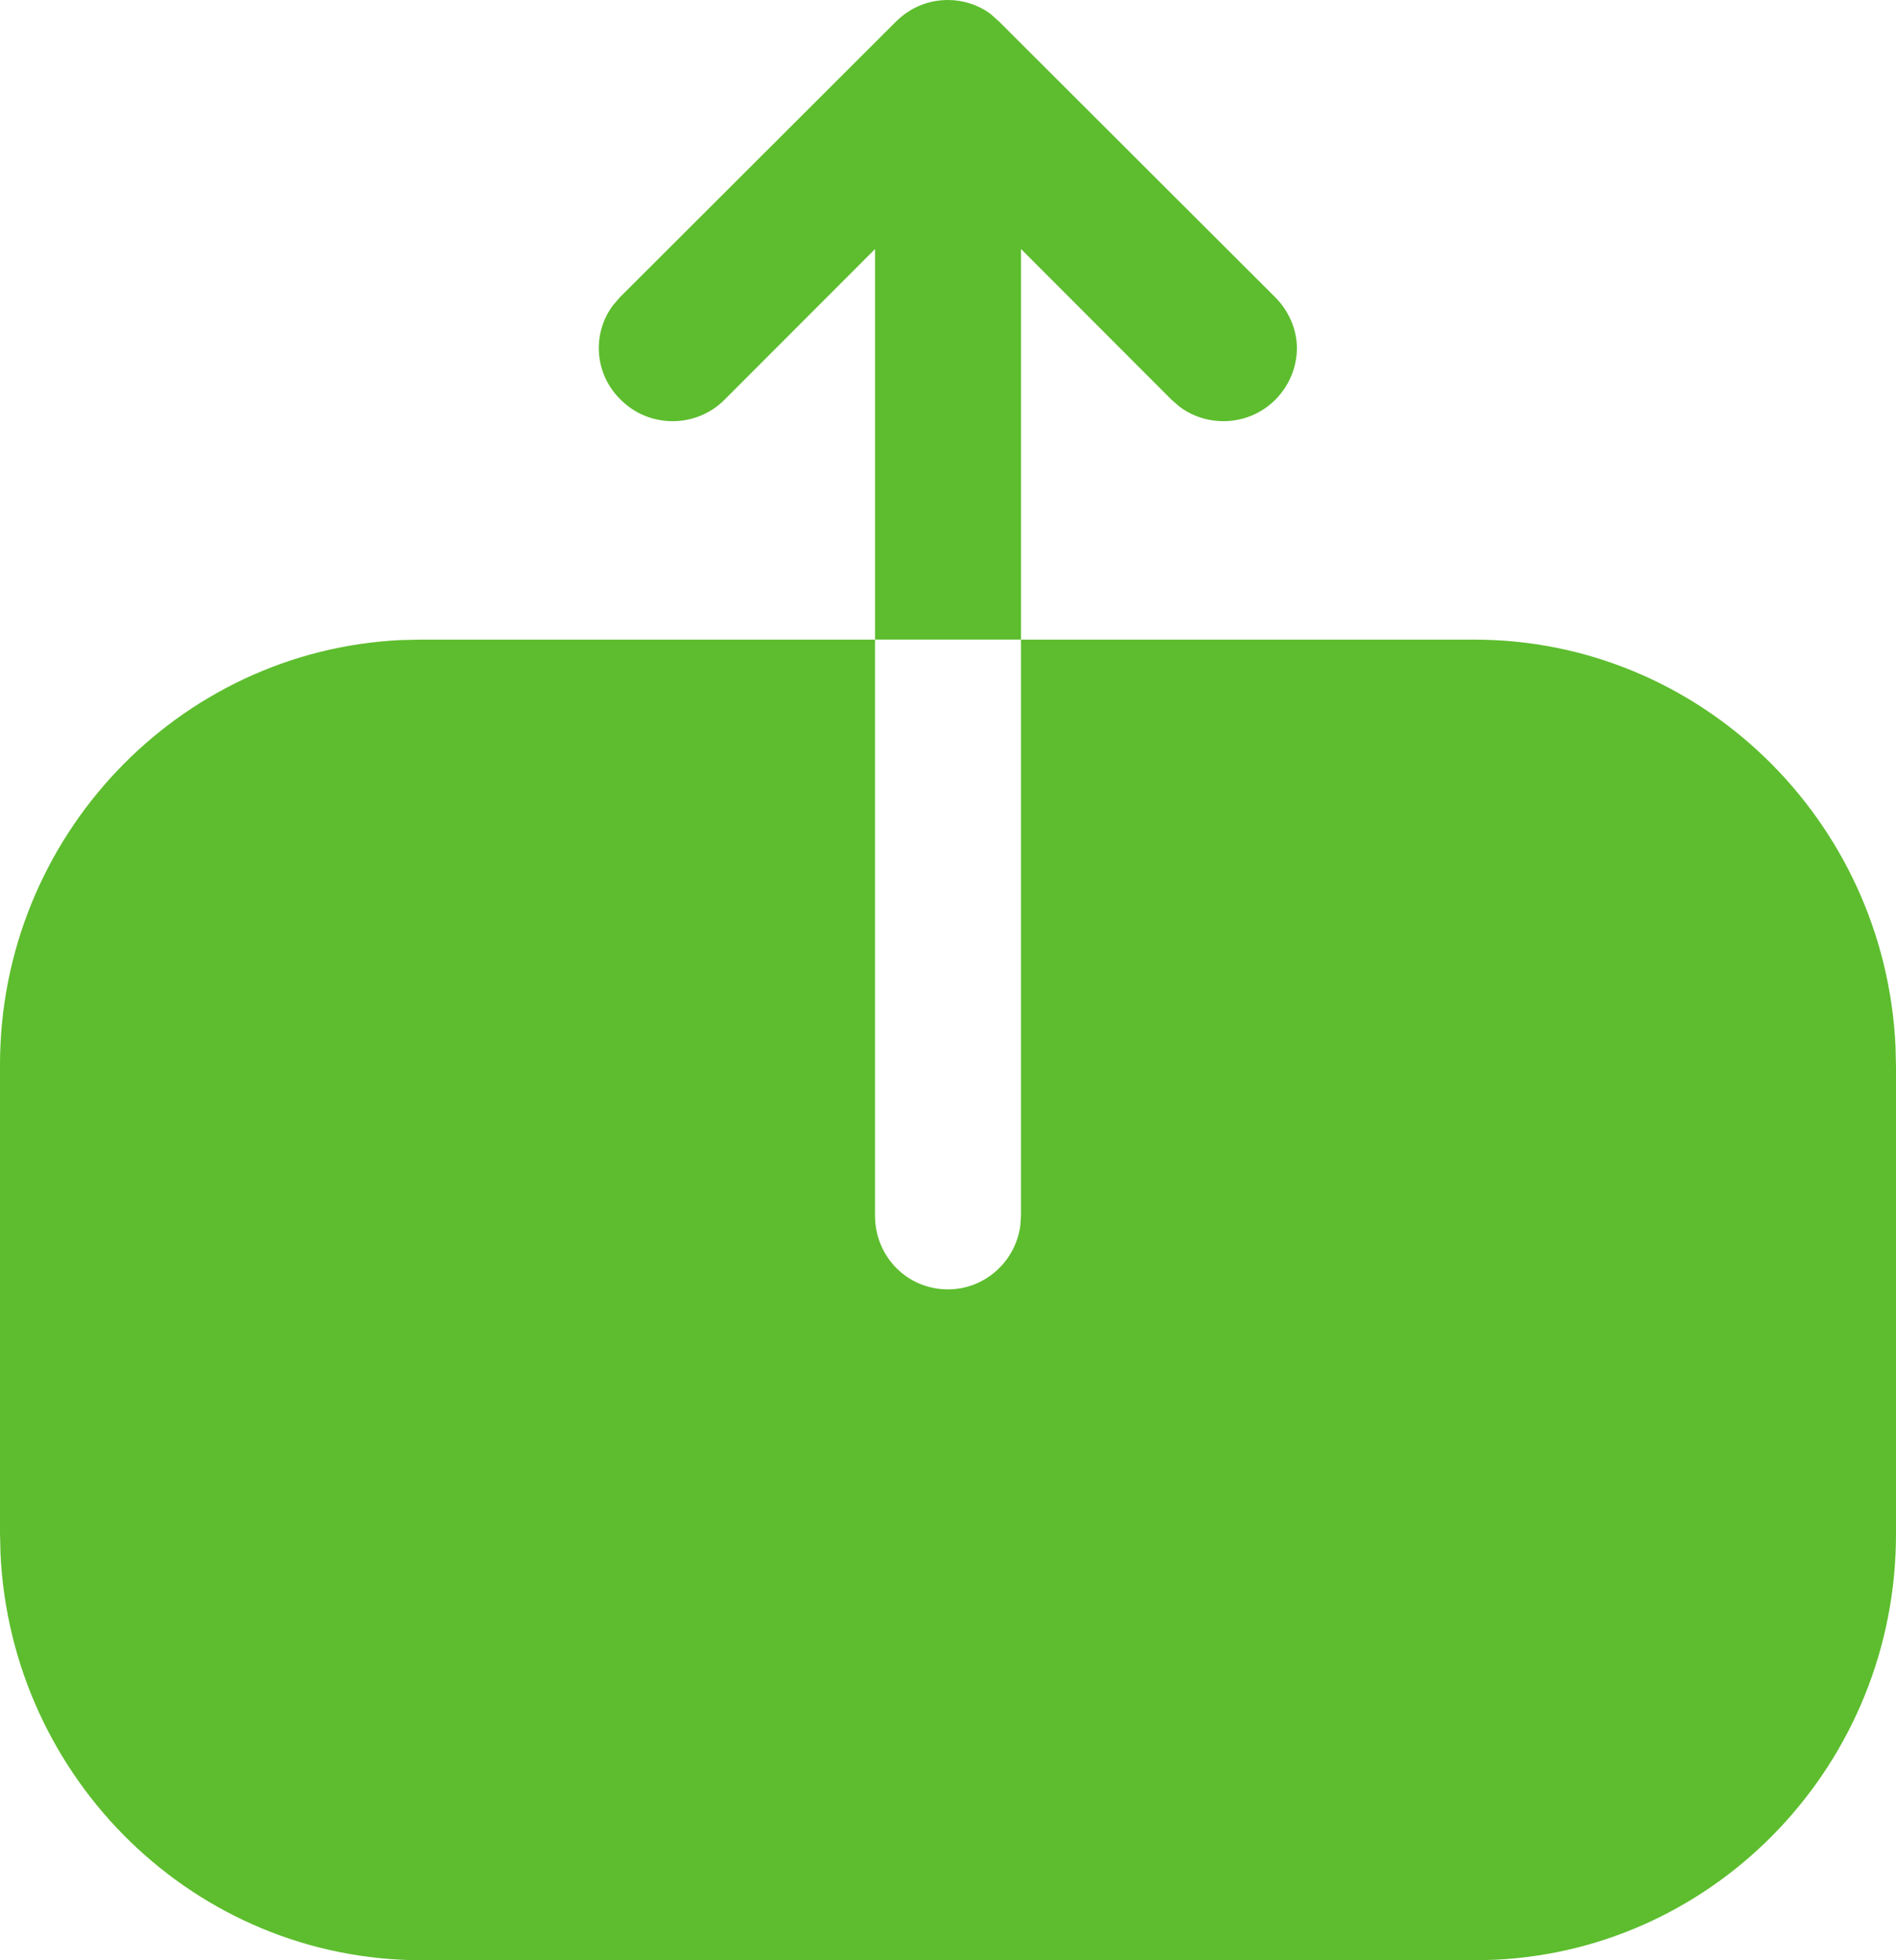 <svg width="60" height="62" viewBox="0 0 60 62" fill="none" xmlns="http://www.w3.org/2000/svg">
<path fill-rule="evenodd" clip-rule="evenodd" d="M19.398 9.656C18.728 10.555 18.805 11.837 19.651 12.65C20.551 13.546 22.021 13.546 22.921 12.65L27.691 7.877V20.229H32.311V7.877L37.081 12.65L37.339 12.872C38.243 13.538 39.532 13.464 40.351 12.65C40.801 12.203 41.041 11.606 41.041 11.009C41.041 10.443 40.801 9.846 40.351 9.398L31.621 0.686L31.348 0.443C30.961 0.153 30.481 0 30.001 0C29.371 0 28.801 0.239 28.351 0.686L19.621 9.398L19.398 9.656ZM12.694 20.244C5.634 20.576 0 26.482 0 33.678V48.492L0.015 49.126C0.342 56.271 6.181 62 13.35 62H46.68L47.306 61.985C54.366 61.654 60 55.747 60 48.522V33.738L59.985 33.102C59.656 25.93 53.79 20.23 46.65 20.23H32.31V38.444L32.289 38.764C32.133 39.914 31.155 40.781 30 40.781C28.71 40.781 27.69 39.749 27.69 38.444V20.23H13.32L12.694 20.244Z" fill="#5DBD2E"/>
</svg>
